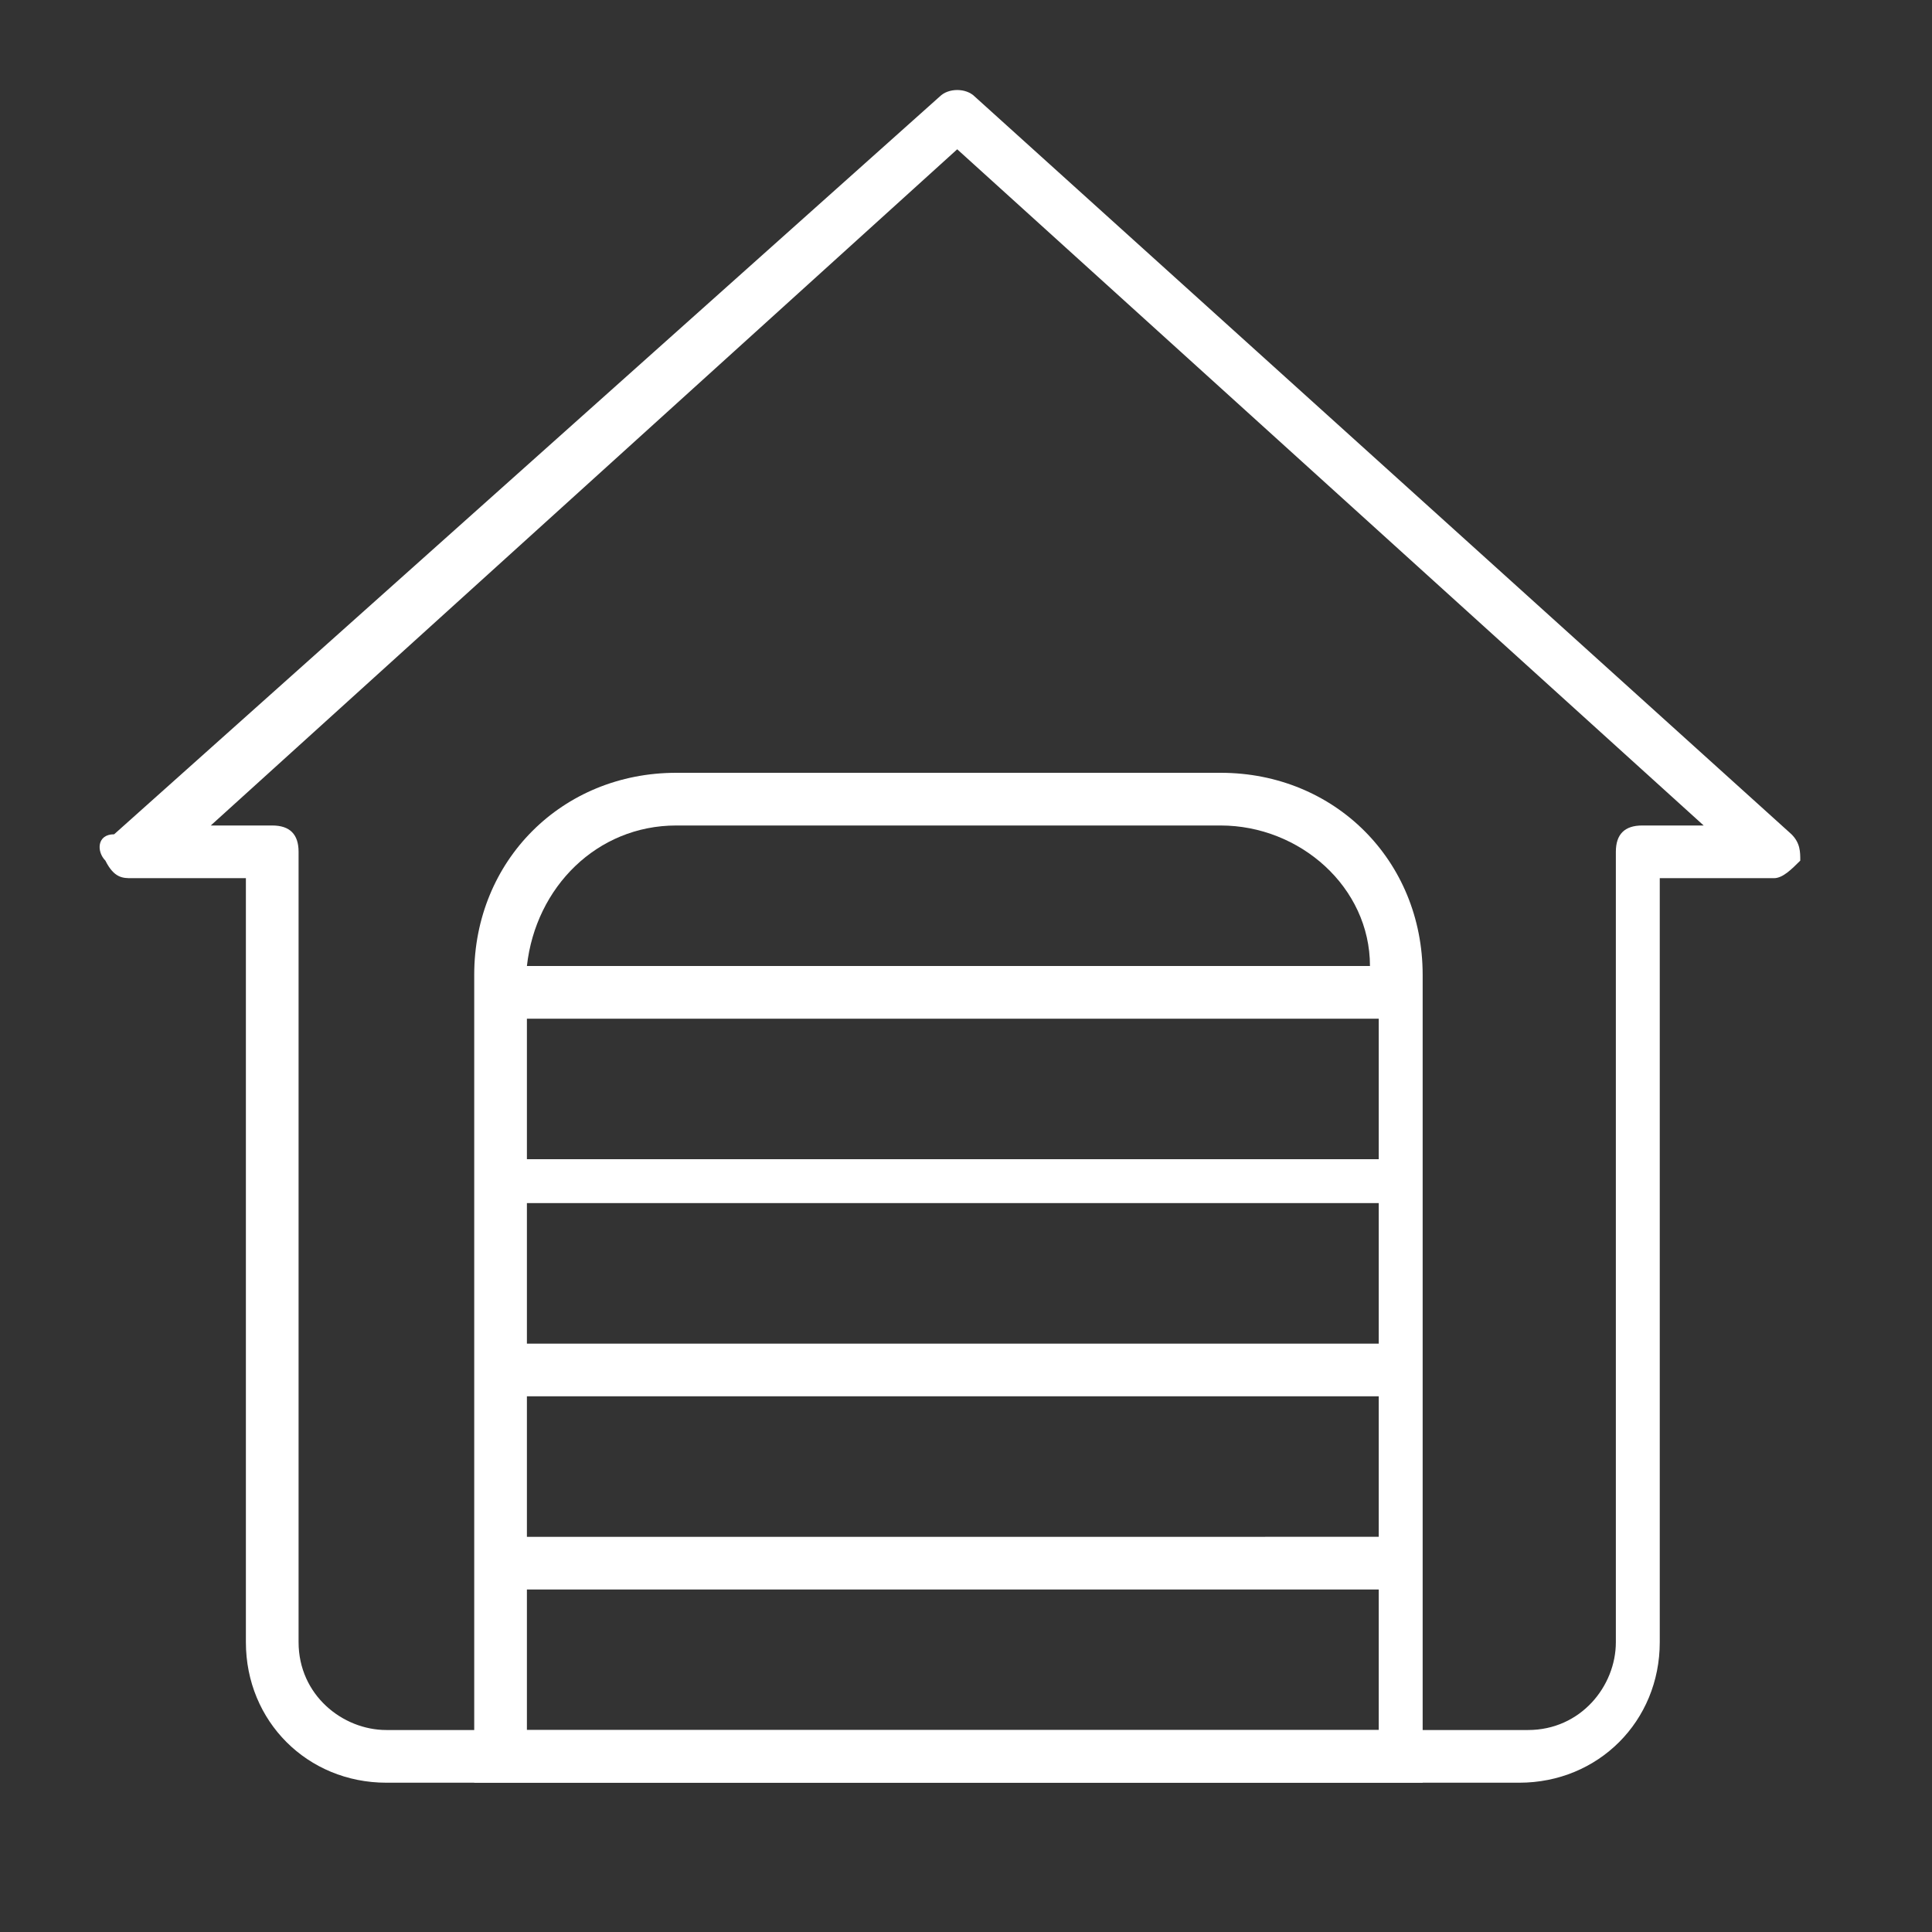 <?xml version="1.0" encoding="utf-8"?>
<!-- Generator: Adobe Illustrator 22.0.0, SVG Export Plug-In . SVG Version: 6.00 Build 0)  -->
<svg version="1.1" id="Capa_1" xmlns="http://www.w3.org/2000/svg" xmlns:xlink="http://www.w3.org/1999/xlink" x="0px" y="0px"
	 viewBox="0 0 22 22" style="enable-background:new 0 0 22 22;" xml:space="preserve">
<rect x="0" y="0" width="22" height="22" fill="#333333" stroke="none"/>
<style type="text/css">
	.st0{fill:#FFFFFF;}
</style>
<g>
	<path class="st0" d="M20.4,9.5l-9.3-8.4C11,1,10.8,1,10.7,1.1L1.3,9.5C1.1,9.5,1.1,9.7,1.2,9.8C1.3,10,1.4,10,1.5,10h1.3v8.7
		c0,0.9,0.7,1.6,1.6,1.6h3.2h6.5h3.2c0.9,0,1.6-0.7,1.6-1.6V10h1.3c0.1,0,0.2-0.1,0.3-0.2C20.5,9.7,20.5,9.6,20.4,9.5 M7.3,19.7H4.4
		c-0.5,0-1-0.4-1-1v-9c0-0.2-0.1-0.3-0.3-0.3H2.4l8.5-7.7l8.5,7.7h-0.7c-0.2,0-0.3,0.1-0.3,0.3v9c0,0.5-0.4,1-1,1h-2.9H7.3z"/>
</g>
<path class="st0" d="M13.9,8.8H7.7c-1.3,0-2.3,1-2.3,2.3v9.2h10.8v-9.2C16.2,9.8,15.2,8.8,13.9,8.8z M7.7,9.4h6.2
	c0.9,0,1.7,0.7,1.7,1.6H6C6.1,10.1,6.8,9.4,7.7,9.4z M6,15.3v-1.6h9.7v1.6H6z M15.7,15.9v1.6H6v-1.6H15.7z M6,13.2v-1.6h9.7v1.6H6z
	 M6,19.7v-1.6h9.7v1.6H6z"/>
</svg>
